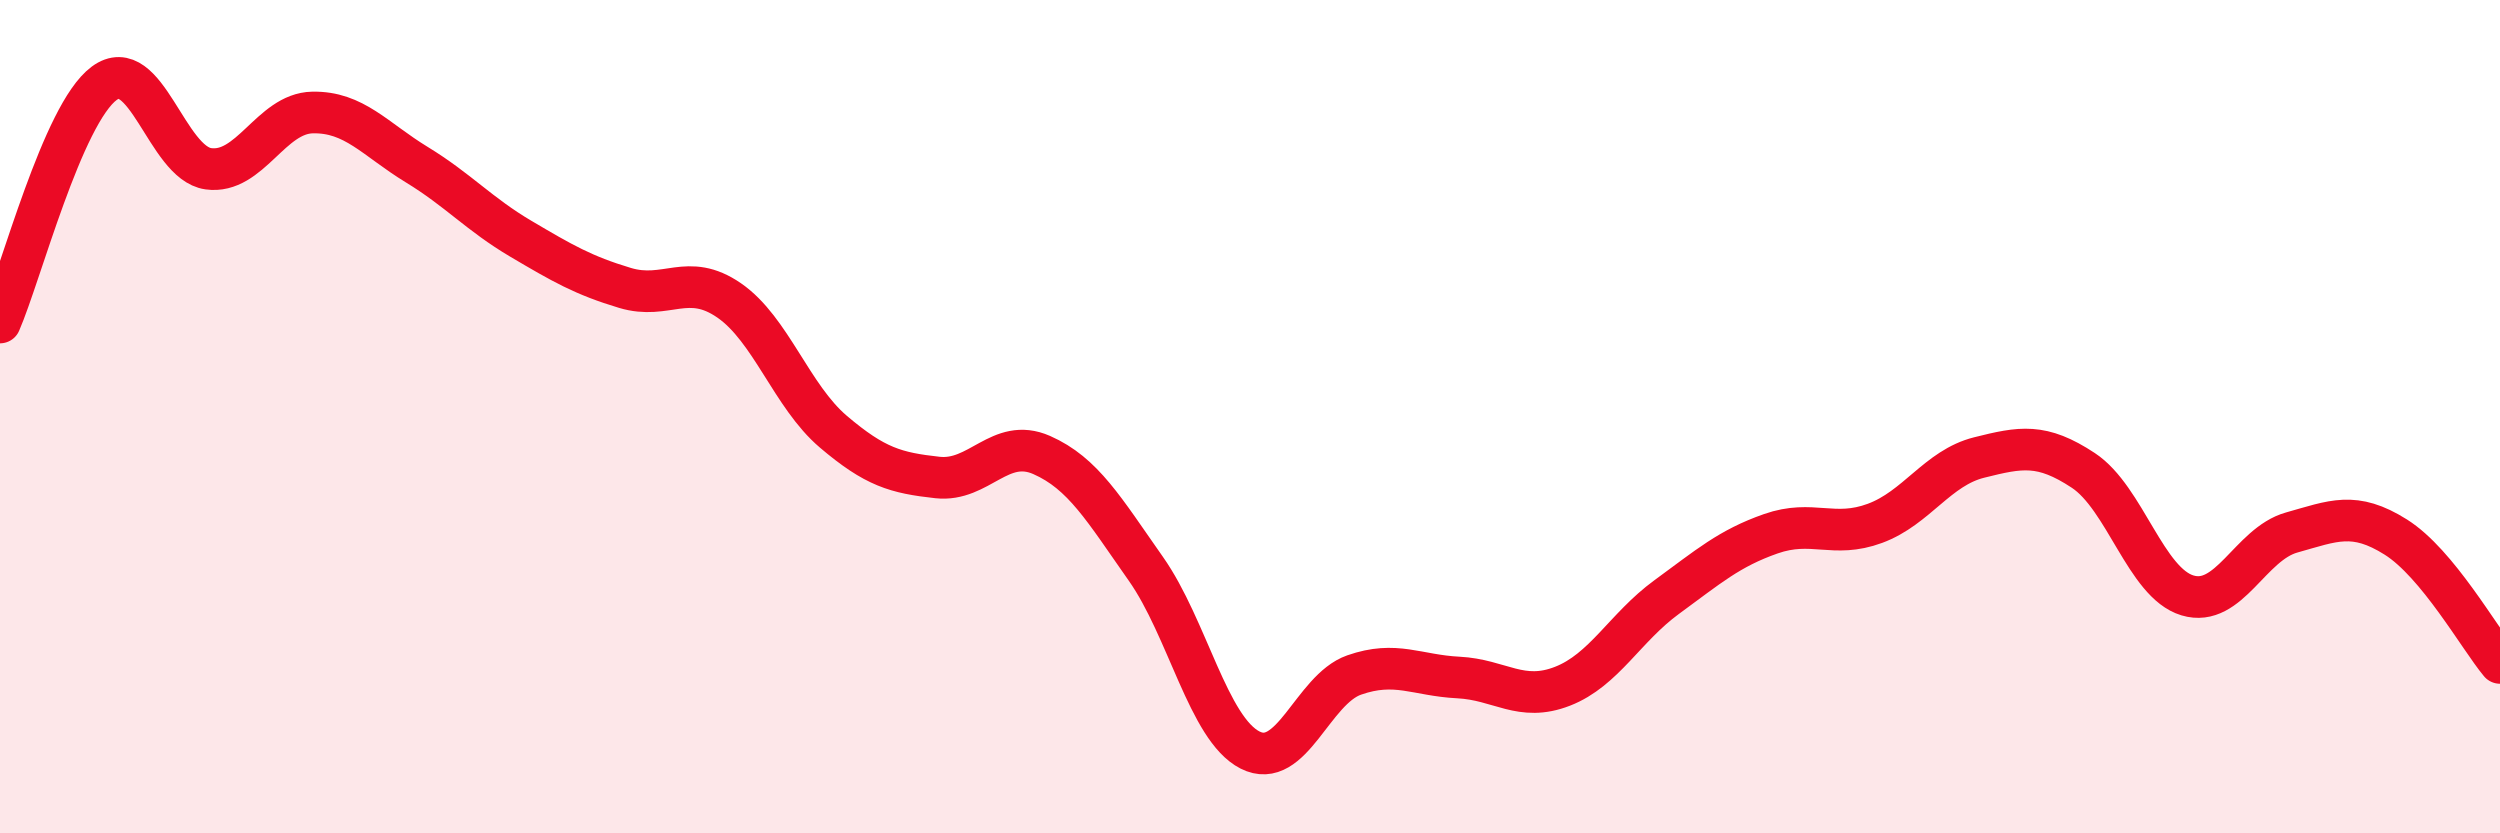 
    <svg width="60" height="20" viewBox="0 0 60 20" xmlns="http://www.w3.org/2000/svg">
      <path
        d="M 0,7.74 C 0.5,6.59 1.5,2.74 2.5,2 C 3.5,1.26 4,3.91 5,4.05 C 6,4.19 6.5,2.72 7.5,2.7 C 8.5,2.68 9,3.34 10,3.95 C 11,4.56 11.5,5.14 12.5,5.73 C 13.5,6.32 14,6.61 15,6.91 C 16,7.21 16.5,6.52 17.5,7.21 C 18.5,7.9 19,9.51 20,10.36 C 21,11.21 21.5,11.35 22.5,11.46 C 23.5,11.57 24,10.48 25,10.92 C 26,11.36 26.5,12.23 27.5,13.65 C 28.5,15.07 29,17.49 30,18 C 31,18.51 31.5,16.55 32.5,16.2 C 33.5,15.85 34,16.21 35,16.26 C 36,16.31 36.5,16.86 37.5,16.47 C 38.5,16.08 39,15.06 40,14.33 C 41,13.6 41.5,13.16 42.5,12.81 C 43.5,12.46 44,12.93 45,12.56 C 46,12.19 46.5,11.23 47.5,10.98 C 48.5,10.73 49,10.63 50,11.29 C 51,11.95 51.5,13.99 52.5,14.29 C 53.5,14.59 54,13.06 55,12.78 C 56,12.5 56.5,12.26 57.5,12.89 C 58.5,13.52 59.5,15.31 60,15.91L60 20L0 20Z"
        fill="#EB0A25"
        opacity="0.1"
        stroke-linecap="round"
        stroke-linejoin="round"
      />
      <path
        d="M 0,7.74 C 0.5,6.59 1.5,2.74 2.5,2 C 3.5,1.26 4,3.91 5,4.05 C 6,4.19 6.5,2.72 7.5,2.7 C 8.5,2.68 9,3.34 10,3.95 C 11,4.56 11.5,5.14 12.5,5.73 C 13.5,6.32 14,6.61 15,6.91 C 16,7.21 16.5,6.52 17.5,7.21 C 18.5,7.9 19,9.51 20,10.36 C 21,11.21 21.5,11.35 22.5,11.46 C 23.5,11.57 24,10.48 25,10.92 C 26,11.36 26.5,12.23 27.5,13.65 C 28.5,15.07 29,17.49 30,18 C 31,18.51 31.5,16.55 32.5,16.2 C 33.5,15.85 34,16.21 35,16.26 C 36,16.31 36.5,16.86 37.5,16.47 C 38.5,16.08 39,15.06 40,14.33 C 41,13.6 41.5,13.16 42.5,12.81 C 43.5,12.46 44,12.93 45,12.56 C 46,12.19 46.5,11.23 47.5,10.98 C 48.5,10.73 49,10.63 50,11.29 C 51,11.95 51.5,13.99 52.5,14.29 C 53.5,14.59 54,13.06 55,12.78 C 56,12.5 56.5,12.26 57.5,12.89 C 58.5,13.52 59.5,15.31 60,15.91"
        stroke="#EB0A25"
        stroke-width="1"
        fill="none"
        stroke-linecap="round"
        stroke-linejoin="round"
      />
    </svg>
  